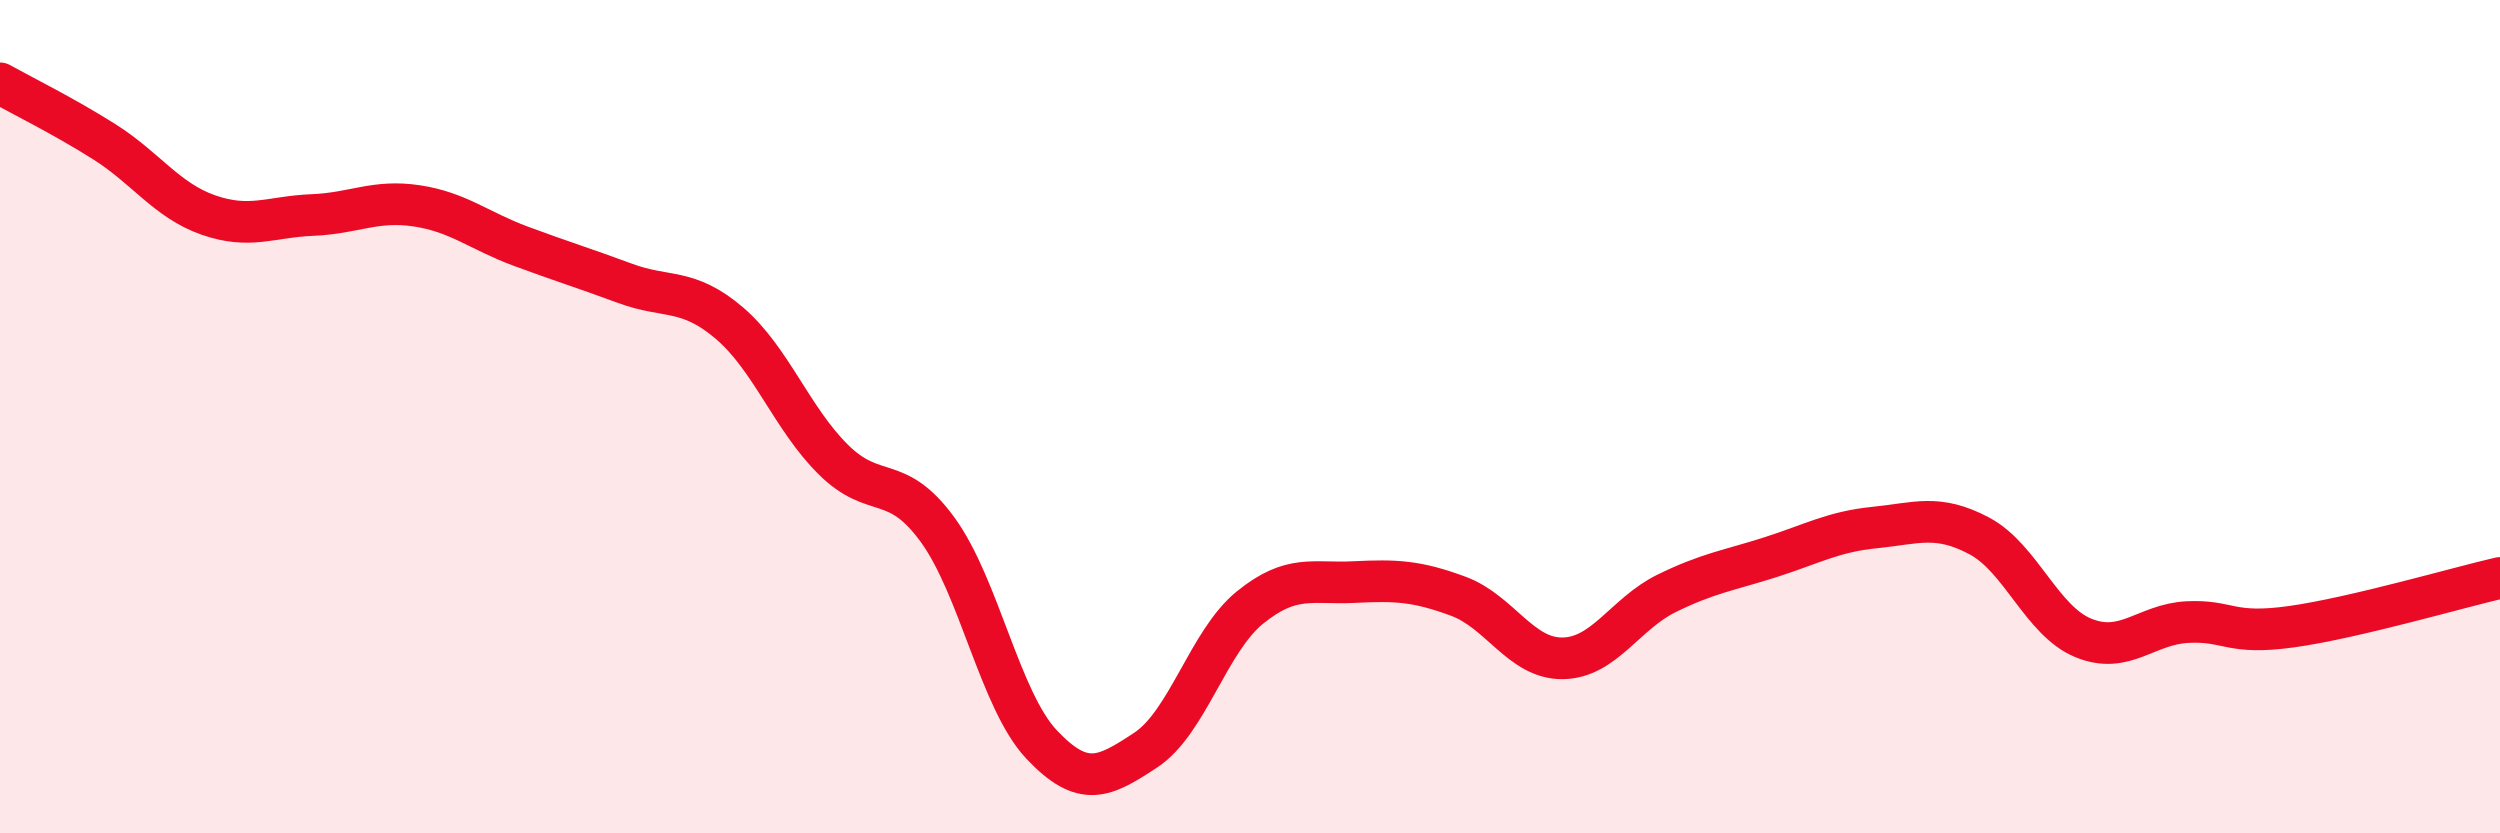 
    <svg width="60" height="20" viewBox="0 0 60 20" xmlns="http://www.w3.org/2000/svg">
      <path
        d="M 0,2 C 0.5,2.28 1.5,2.77 2.5,3.4 C 3.5,4.03 4,4.81 5,5.16 C 6,5.51 6.5,5.2 7.5,5.16 C 8.5,5.12 9,4.79 10,4.94 C 11,5.09 11.5,5.54 12.5,5.91 C 13.5,6.28 14,6.43 15,6.8 C 16,7.17 16.5,6.9 17.5,7.75 C 18.5,8.6 19,10.04 20,11.03 C 21,12.02 21.5,11.34 22.5,12.71 C 23.5,14.08 24,16.81 25,17.87 C 26,18.93 26.5,18.66 27.5,18 C 28.5,17.34 29,15.39 30,14.58 C 31,13.77 31.5,14.02 32.5,13.97 C 33.5,13.92 34,13.94 35,14.31 C 36,14.68 36.5,15.81 37.5,15.8 C 38.5,15.79 39,14.73 40,14.24 C 41,13.75 41.5,13.69 42.5,13.37 C 43.5,13.05 44,12.76 45,12.66 C 46,12.56 46.5,12.33 47.5,12.86 C 48.5,13.39 49,14.9 50,15.31 C 51,15.72 51.5,14.98 52.5,14.93 C 53.5,14.88 53.5,15.25 55,15.04 C 56.5,14.83 59,14.1 60,13.87L60 20L0 20Z"
        fill="#EB0A25"
        opacity="0.1"
        stroke-linecap="round"
        stroke-linejoin="round"
      />
      <path
        d="M 0,2 C 0.5,2.28 1.5,2.77 2.5,3.4 C 3.5,4.03 4,4.81 5,5.16 C 6,5.51 6.5,5.2 7.5,5.16 C 8.5,5.12 9,4.79 10,4.94 C 11,5.09 11.5,5.54 12.5,5.91 C 13.5,6.28 14,6.43 15,6.8 C 16,7.17 16.5,6.9 17.5,7.75 C 18.5,8.6 19,10.04 20,11.03 C 21,12.02 21.5,11.34 22.5,12.71 C 23.5,14.08 24,16.81 25,17.87 C 26,18.93 26.5,18.66 27.5,18 C 28.5,17.34 29,15.39 30,14.58 C 31,13.77 31.5,14.02 32.5,13.97 C 33.5,13.92 34,13.94 35,14.31 C 36,14.68 36.5,15.81 37.5,15.8 C 38.5,15.79 39,14.73 40,14.24 C 41,13.75 41.5,13.69 42.5,13.37 C 43.5,13.05 44,12.76 45,12.66 C 46,12.56 46.5,12.33 47.5,12.86 C 48.5,13.39 49,14.9 50,15.31 C 51,15.72 51.5,14.98 52.5,14.93 C 53.5,14.88 53.5,15.25 55,15.04 C 56.5,14.83 59,14.1 60,13.87"
        stroke="#EB0A25"
        stroke-width="1"
        fill="none"
        stroke-linecap="round"
        stroke-linejoin="round"
      />
    </svg>
  